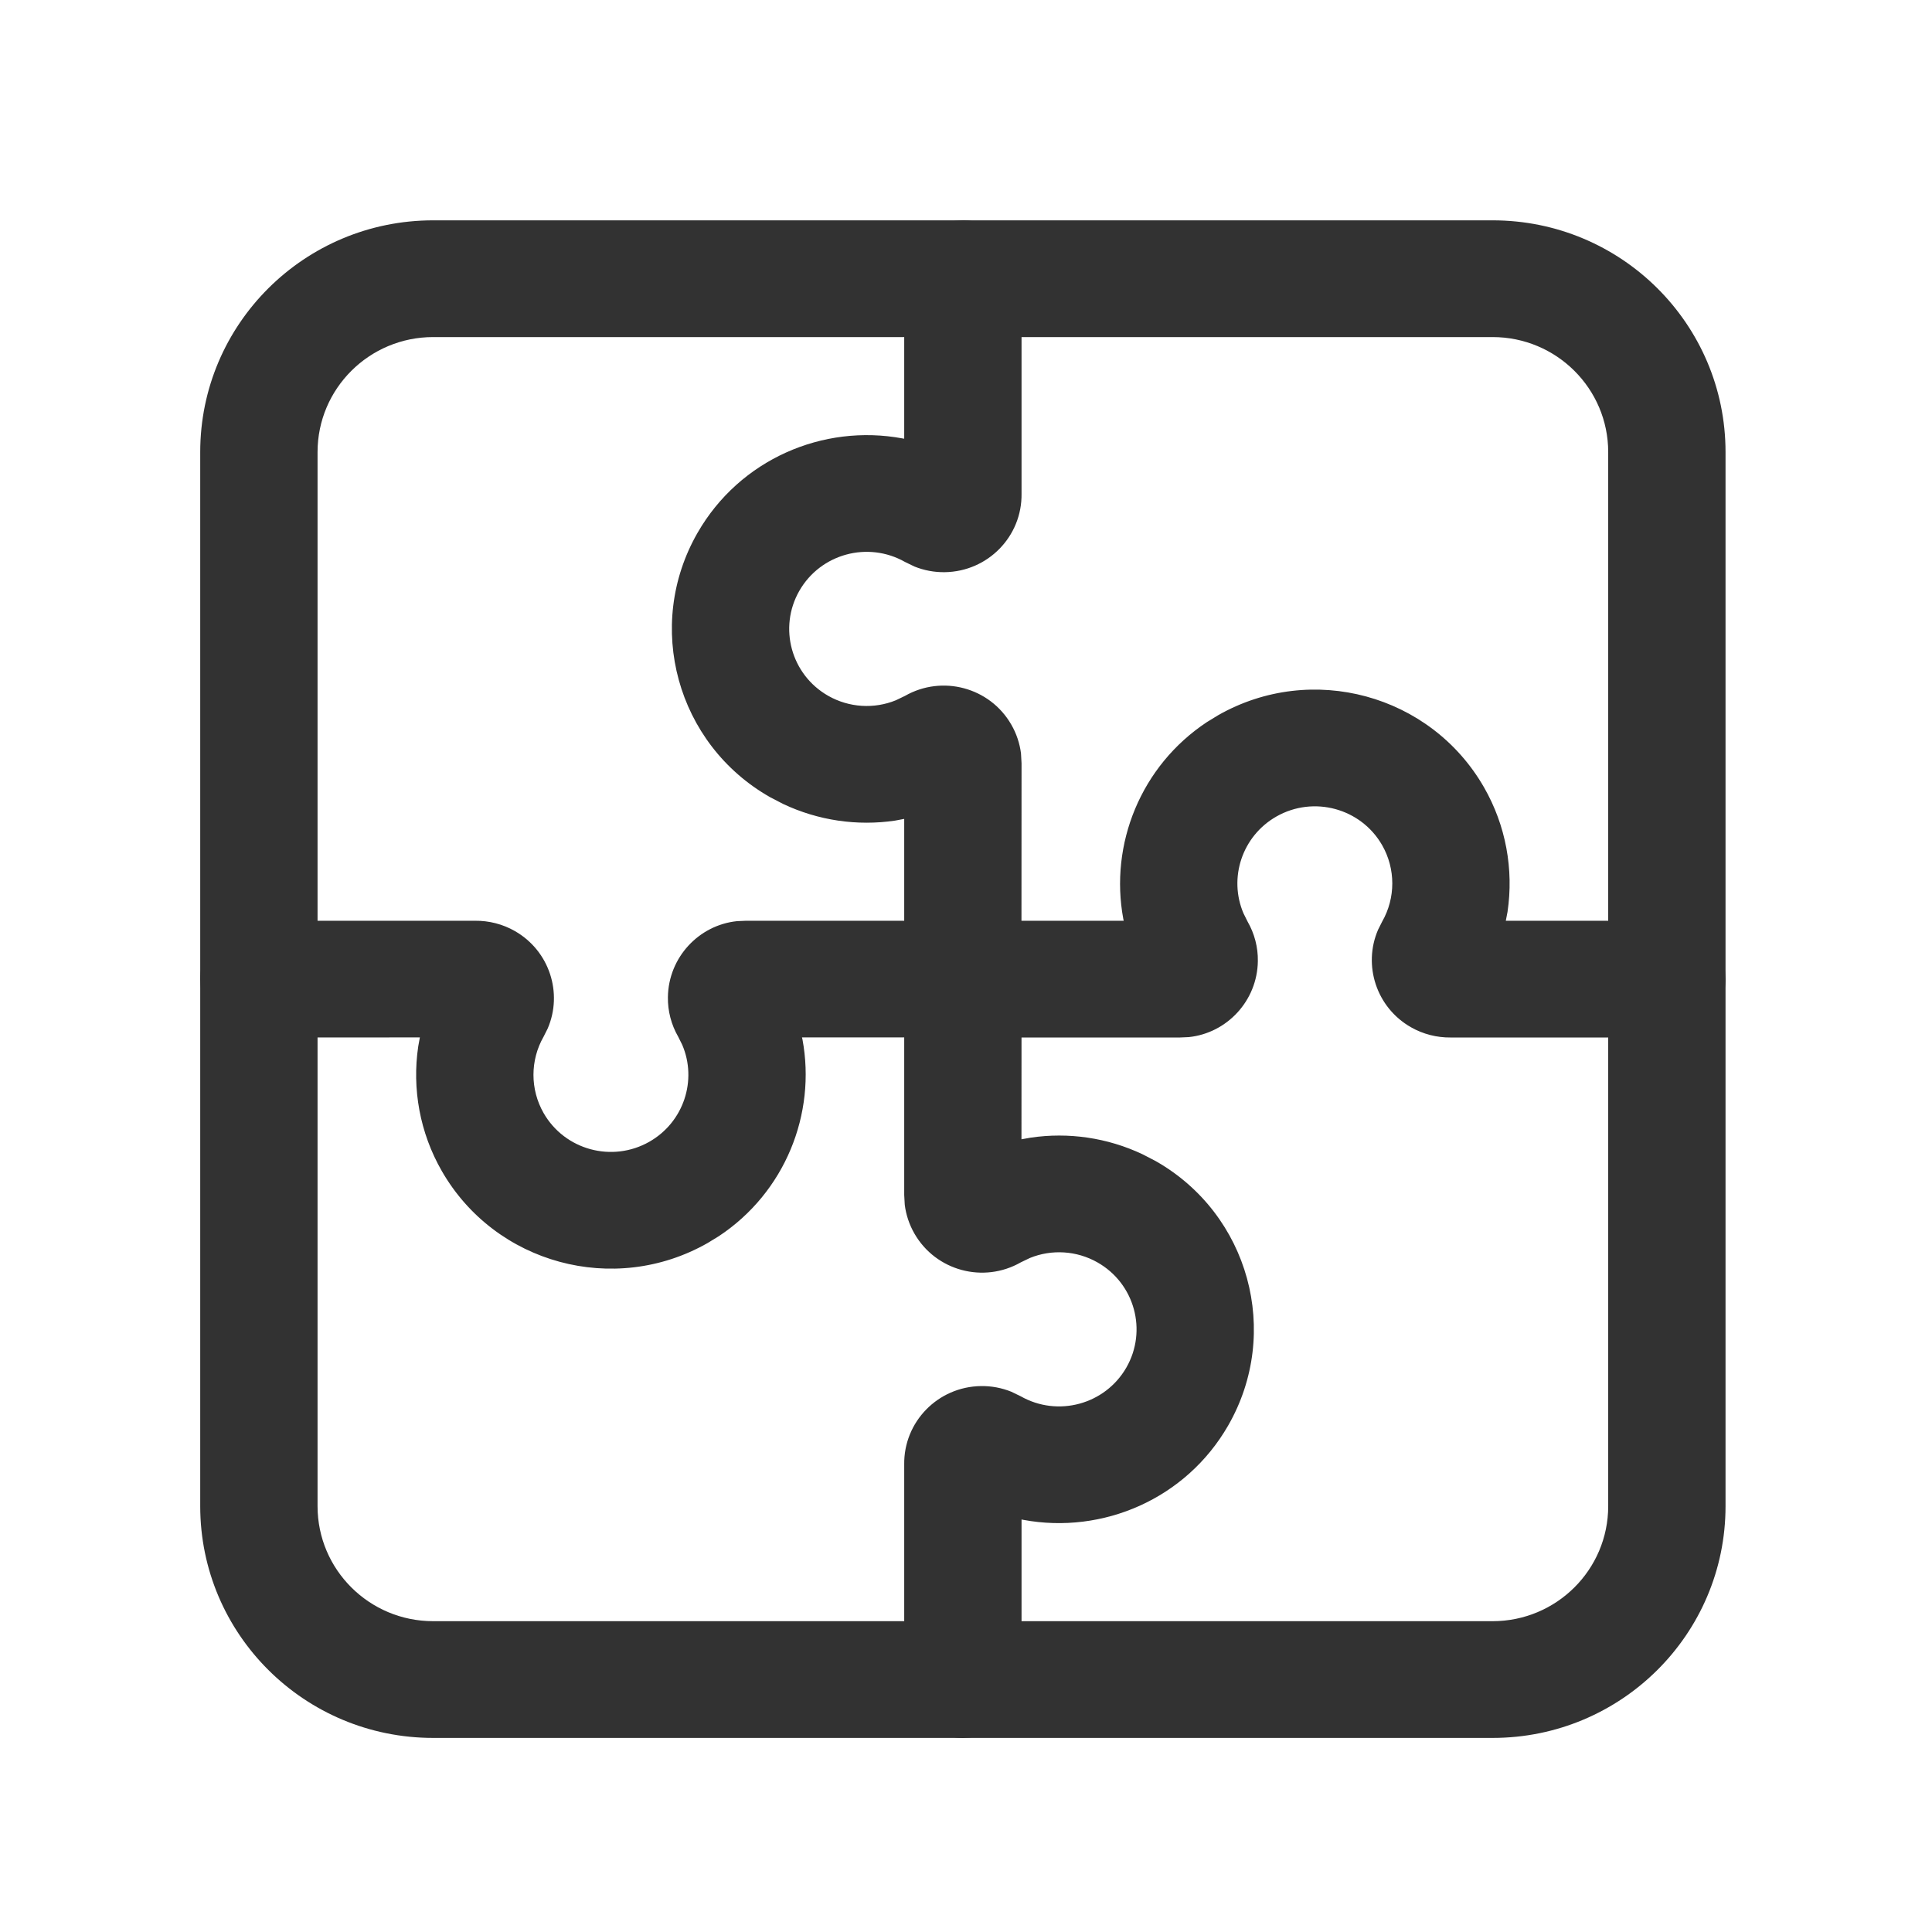 <?xml version="1.0" encoding="utf-8"?>
<svg width="39" height="39" viewBox="0 0 39 39" fill="none" xmlns="http://www.w3.org/2000/svg">
  <defs/>
  <title>Baby, Children, Toys/toys-puzzle</title>
  <g id="Baby,-Children,-Toys/toys-puzzle" stroke="none" stroke-width="1" fill="none" fill-rule="evenodd" transform="matrix(1.579, 0, 0, 1.571, 0.489, 0.913)" style="">
    <g id="Group" transform="translate(-0, -0)">
      <g transform="translate(3, 3)" fill="#323232" fill-rule="nonzero">
        <path d="M9,-0.75 C9.38,-0.75 9.693,-0.468 9.743,-0.102 L9.75,0 L9.75,2.762 C9.758,3.312 9.319,3.763 8.769,3.771 C8.635,3.773 8.503,3.748 8.38,3.698 L8.261,3.64 C7.786,3.369 7.182,3.534 6.91,4.009 C6.639,4.484 6.804,5.089 7.279,5.36 C7.545,5.512 7.865,5.531 8.143,5.417 L8.259,5.361 C8.736,5.087 9.344,5.251 9.618,5.728 C9.685,5.844 9.727,5.972 9.743,6.1 L9.75,6.227 L9.749,8.25 L11.056,8.25 L11.051,8.227 C10.873,7.267 11.274,6.26 12.12,5.697 L12.265,5.608 C13.459,4.926 14.98,5.341 15.662,6.535 C15.943,7.027 16.043,7.591 15.963,8.135 L15.941,8.25 L18,8.25 C18.38,8.25 18.693,8.532 18.743,8.898 L18.75,9 C18.75,9.38 18.468,9.694 18.102,9.743 L18,9.75 L15.237,9.75 C15.059,9.752 14.883,9.707 14.728,9.618 C14.285,9.364 14.112,8.821 14.308,8.365 L14.36,8.261 C14.533,7.957 14.533,7.583 14.36,7.279 C14.089,6.804 13.484,6.639 13.009,6.91 C12.568,7.162 12.394,7.702 12.588,8.156 L12.639,8.259 C12.728,8.414 12.774,8.591 12.771,8.769 C12.764,9.28 12.374,9.695 11.887,9.745 L11.773,9.75 L9,9.75 C8.62,9.75 8.307,9.468 8.257,9.102 L8.25,9 L8.25,6.941 L8.134,6.963 C7.651,7.035 7.152,6.963 6.702,6.749 L6.535,6.662 C5.341,5.98 4.926,4.459 5.608,3.265 C6.148,2.32 7.213,1.863 8.227,2.052 L8.25,2.056 L8.25,0 C8.25,-0.38 8.532,-0.693 8.898,-0.743 L9,-0.75 Z" id="Path"/>
        <path d="M9,8.25 C9.38,8.25 9.693,8.532 9.743,8.898 L9.75,9 L9.749,11.058 L9.866,11.037 C10.349,10.965 10.848,11.037 11.298,11.251 L11.465,11.338 C12.659,12.02 13.074,13.541 12.392,14.735 C11.852,15.68 10.787,16.137 9.773,15.948 L9.75,15.943 L9.75,18 C9.75,18.38 9.468,18.693 9.102,18.743 L9,18.75 C8.62,18.75 8.307,18.468 8.257,18.102 L8.25,18 L8.25,15.238 C8.242,14.688 8.681,14.237 9.231,14.229 C9.365,14.227 9.497,14.252 9.62,14.302 L9.739,14.36 C10.214,14.631 10.818,14.466 11.09,13.991 C11.361,13.516 11.196,12.911 10.721,12.64 C10.455,12.488 10.135,12.469 9.857,12.583 L9.741,12.639 C9.264,12.913 8.656,12.749 8.382,12.272 C8.315,12.156 8.273,12.028 8.257,11.9 L8.25,11.773 L8.25,9.749 L6.943,9.749 L6.949,9.773 C7.127,10.733 6.726,11.74 5.88,12.303 L5.735,12.392 C4.541,13.074 3.02,12.659 2.338,11.465 C2.057,10.973 1.957,10.409 2.037,9.865 L2.058,9.749 L4.52457722e-06,9.75 C-0.38,9.75 -0.693,9.468 -0.743,9.102 L-0.75,9 C-0.75,8.62 -0.468,8.306 -0.102,8.257 L4.52457722e-06,8.25 L2.763,8.25 C2.941,8.248 3.117,8.293 3.272,8.382 C3.715,8.636 3.888,9.179 3.692,9.635 L3.64,9.739 C3.467,10.043 3.467,10.417 3.64,10.721 C3.911,11.196 4.516,11.361 4.991,11.09 C5.432,10.838 5.606,10.298 5.412,9.844 L5.361,9.741 C5.272,9.586 5.226,9.409 5.229,9.231 C5.236,8.72 5.626,8.305 6.113,8.255 L6.227,8.25 L9,8.25 Z" id="Path"/>
        <path d="M15.772,-0.75 L2.228,-0.75 C0.583,-0.75 -0.75,0.583 -0.75,2.228 L-0.75,15.772 C-0.75,17.417 0.583,18.75 2.228,18.75 L15.772,18.75 C17.417,18.75 18.75,17.417 18.75,15.772 L18.75,2.228 C18.75,0.583 17.417,-0.75 15.772,-0.75 Z M2.228,0.75 L15.772,0.75 C16.588,0.75 17.25,1.412 17.25,2.228 L17.25,15.772 C17.25,16.588 16.588,17.25 15.772,17.25 L2.228,17.25 C1.412,17.25 0.75,16.588 0.75,15.772 L0.75,2.228 C0.75,1.412 1.412,0.75 2.228,0.75 Z" id="Rectangle"/>
      </g>
      <rect id="Rectangle" x="0" y="0" width="24" height="24"/>
    </g>
  </g>
</svg>